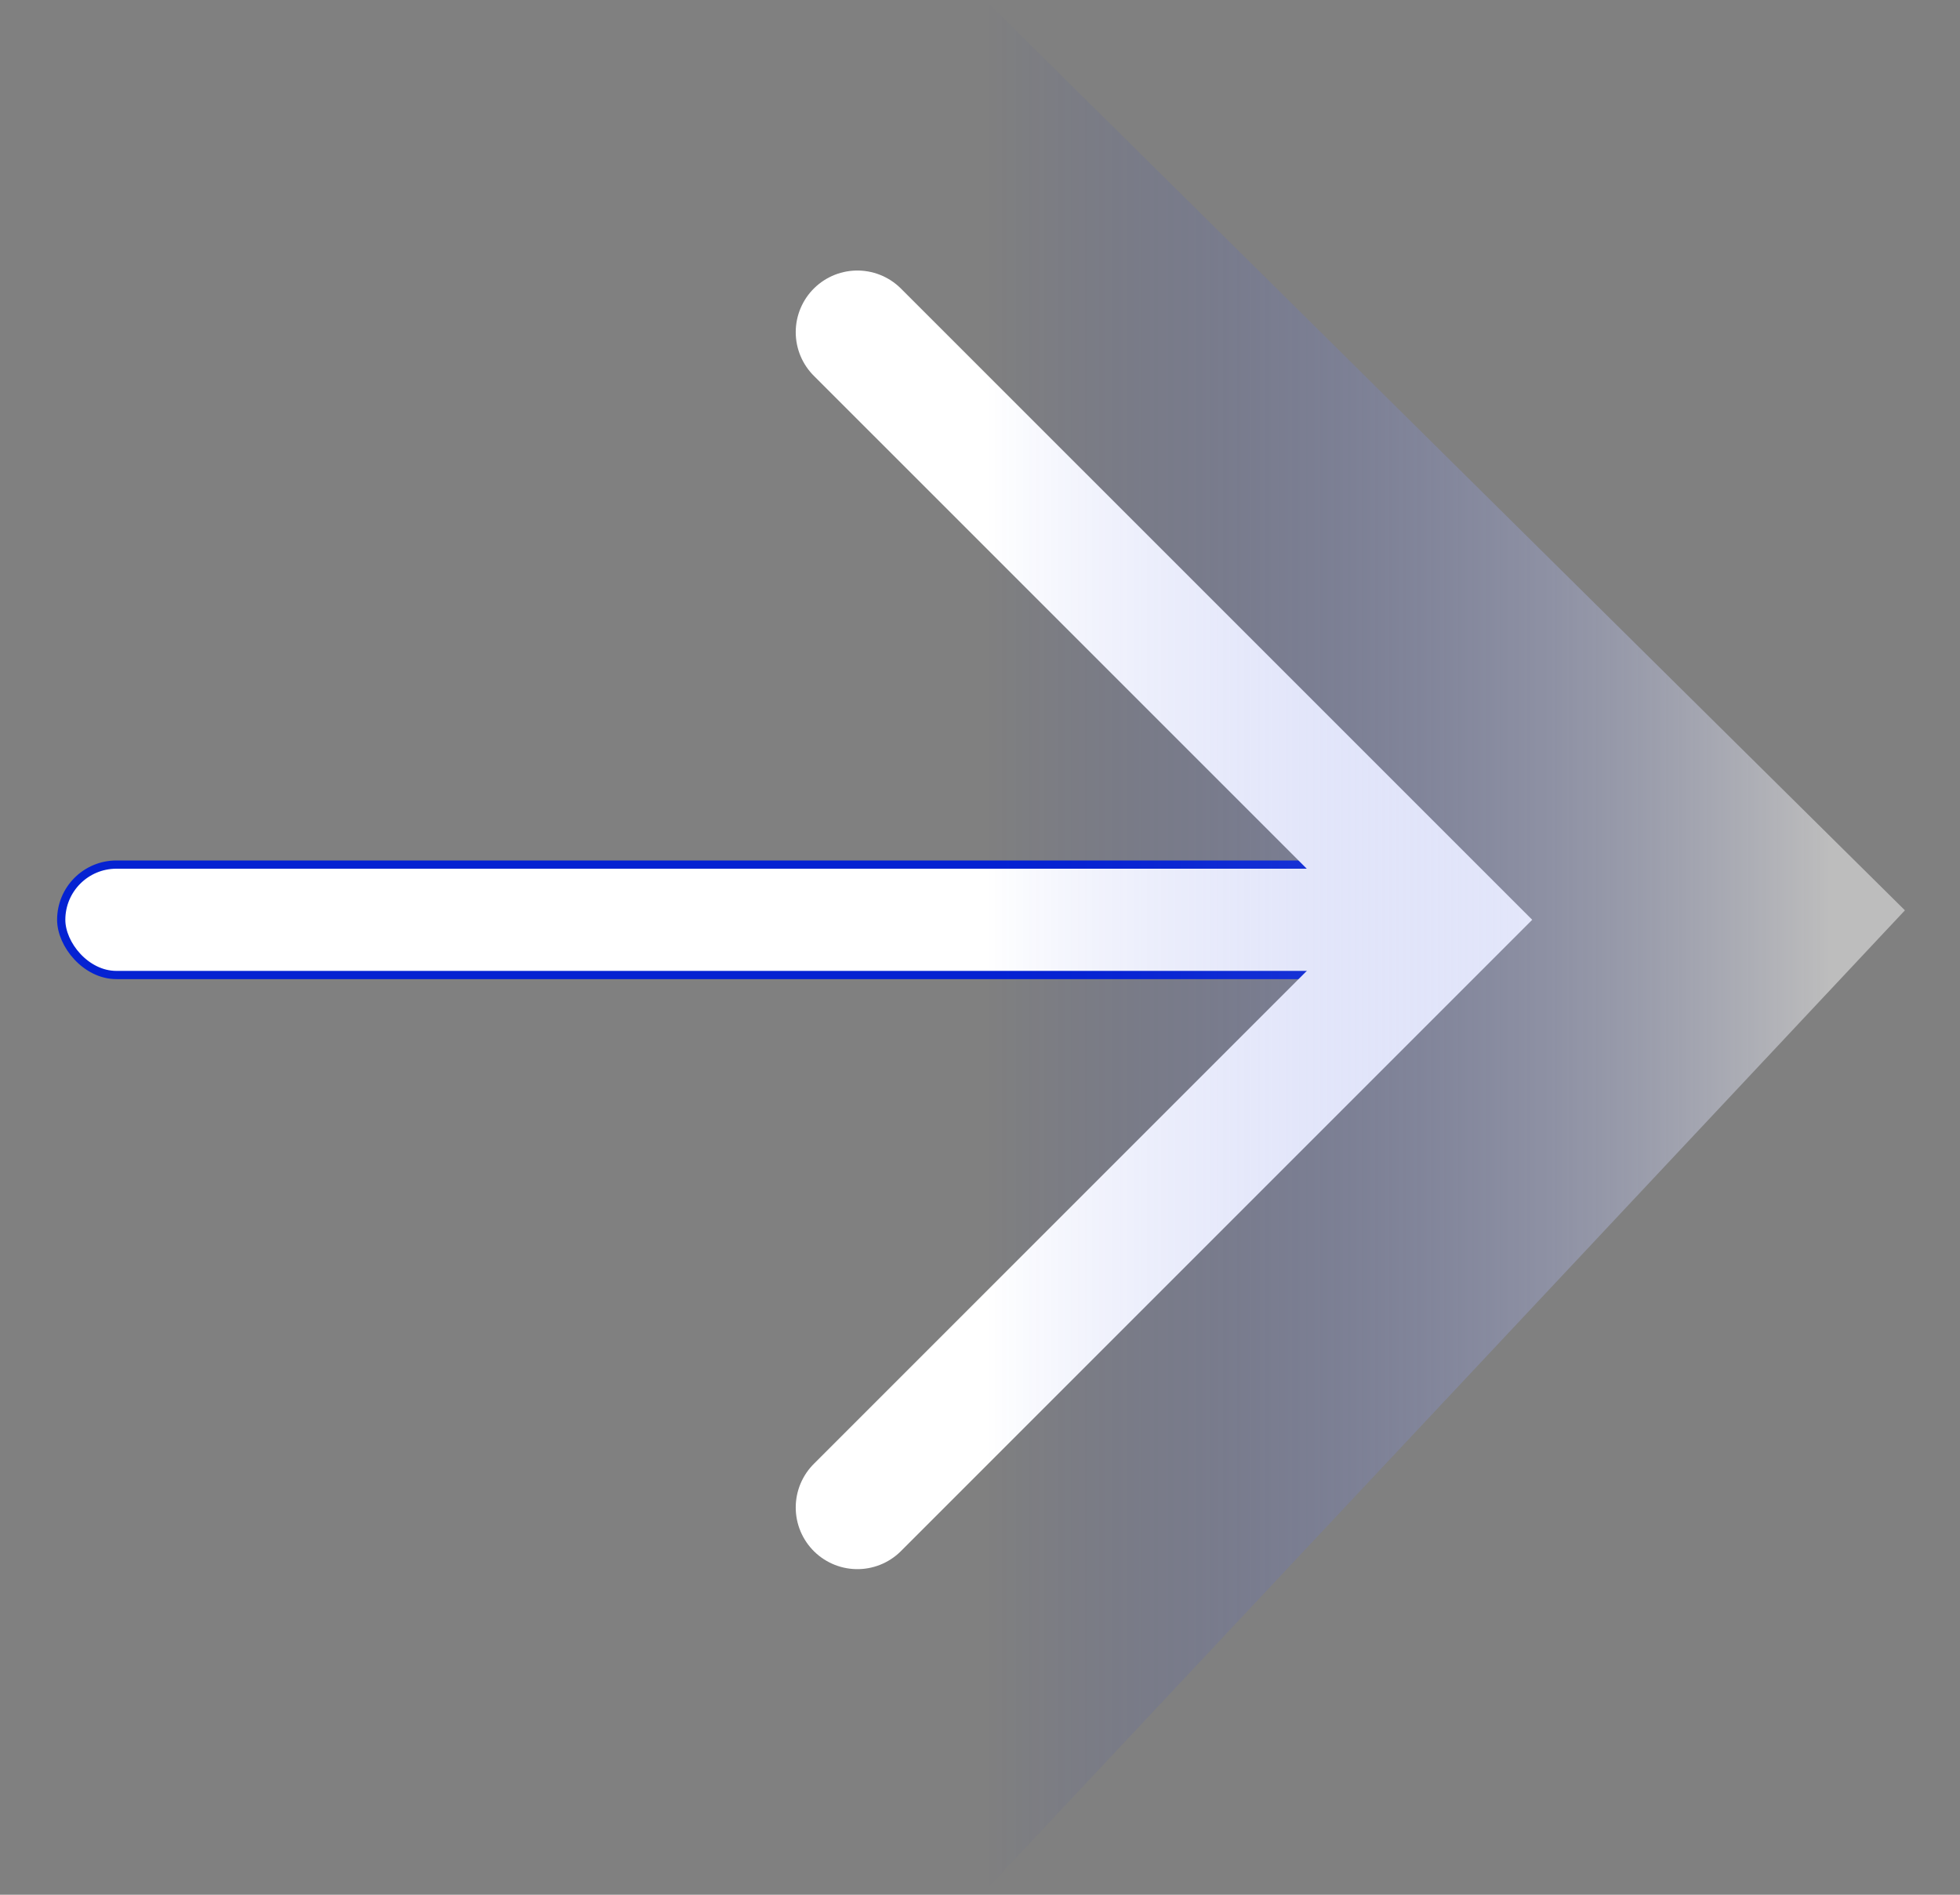 <svg width="30" height="29" viewBox="0 0 30 29" fill="none" xmlns="http://www.w3.org/2000/svg">
<rect x="0" y="0" width="30" height="29" fill="#808080" stroke="none"/>
<rect x="0.937" y="13.233" width="20.461" height="1.69" rx="0.845" fill="white" stroke="#0522D2" stroke-width="0.126"/>
<path d="M13.123 5.084L22.118 14.078L13.123 23.073" stroke="white" stroke-width="1.887" stroke-linecap="round"/>
<path opacity="0.48" d="M15.078 28.939L29.157 13.933L15.078 -4.95911e-05L15.078 28.939Z" fill="url(#paint0_linear_218_1599)"/>
<defs>
<linearGradient id="paint0_linear_218_1599" x1="15.078" y1="14.777" x2="28.019" y2="14.777" gradientUnits="userSpaceOnUse">
<stop stop-color="#0522D2" stop-opacity="0"/>
<stop offset="1" stop-color="white"/>
</linearGradient>
</defs>
</svg>
